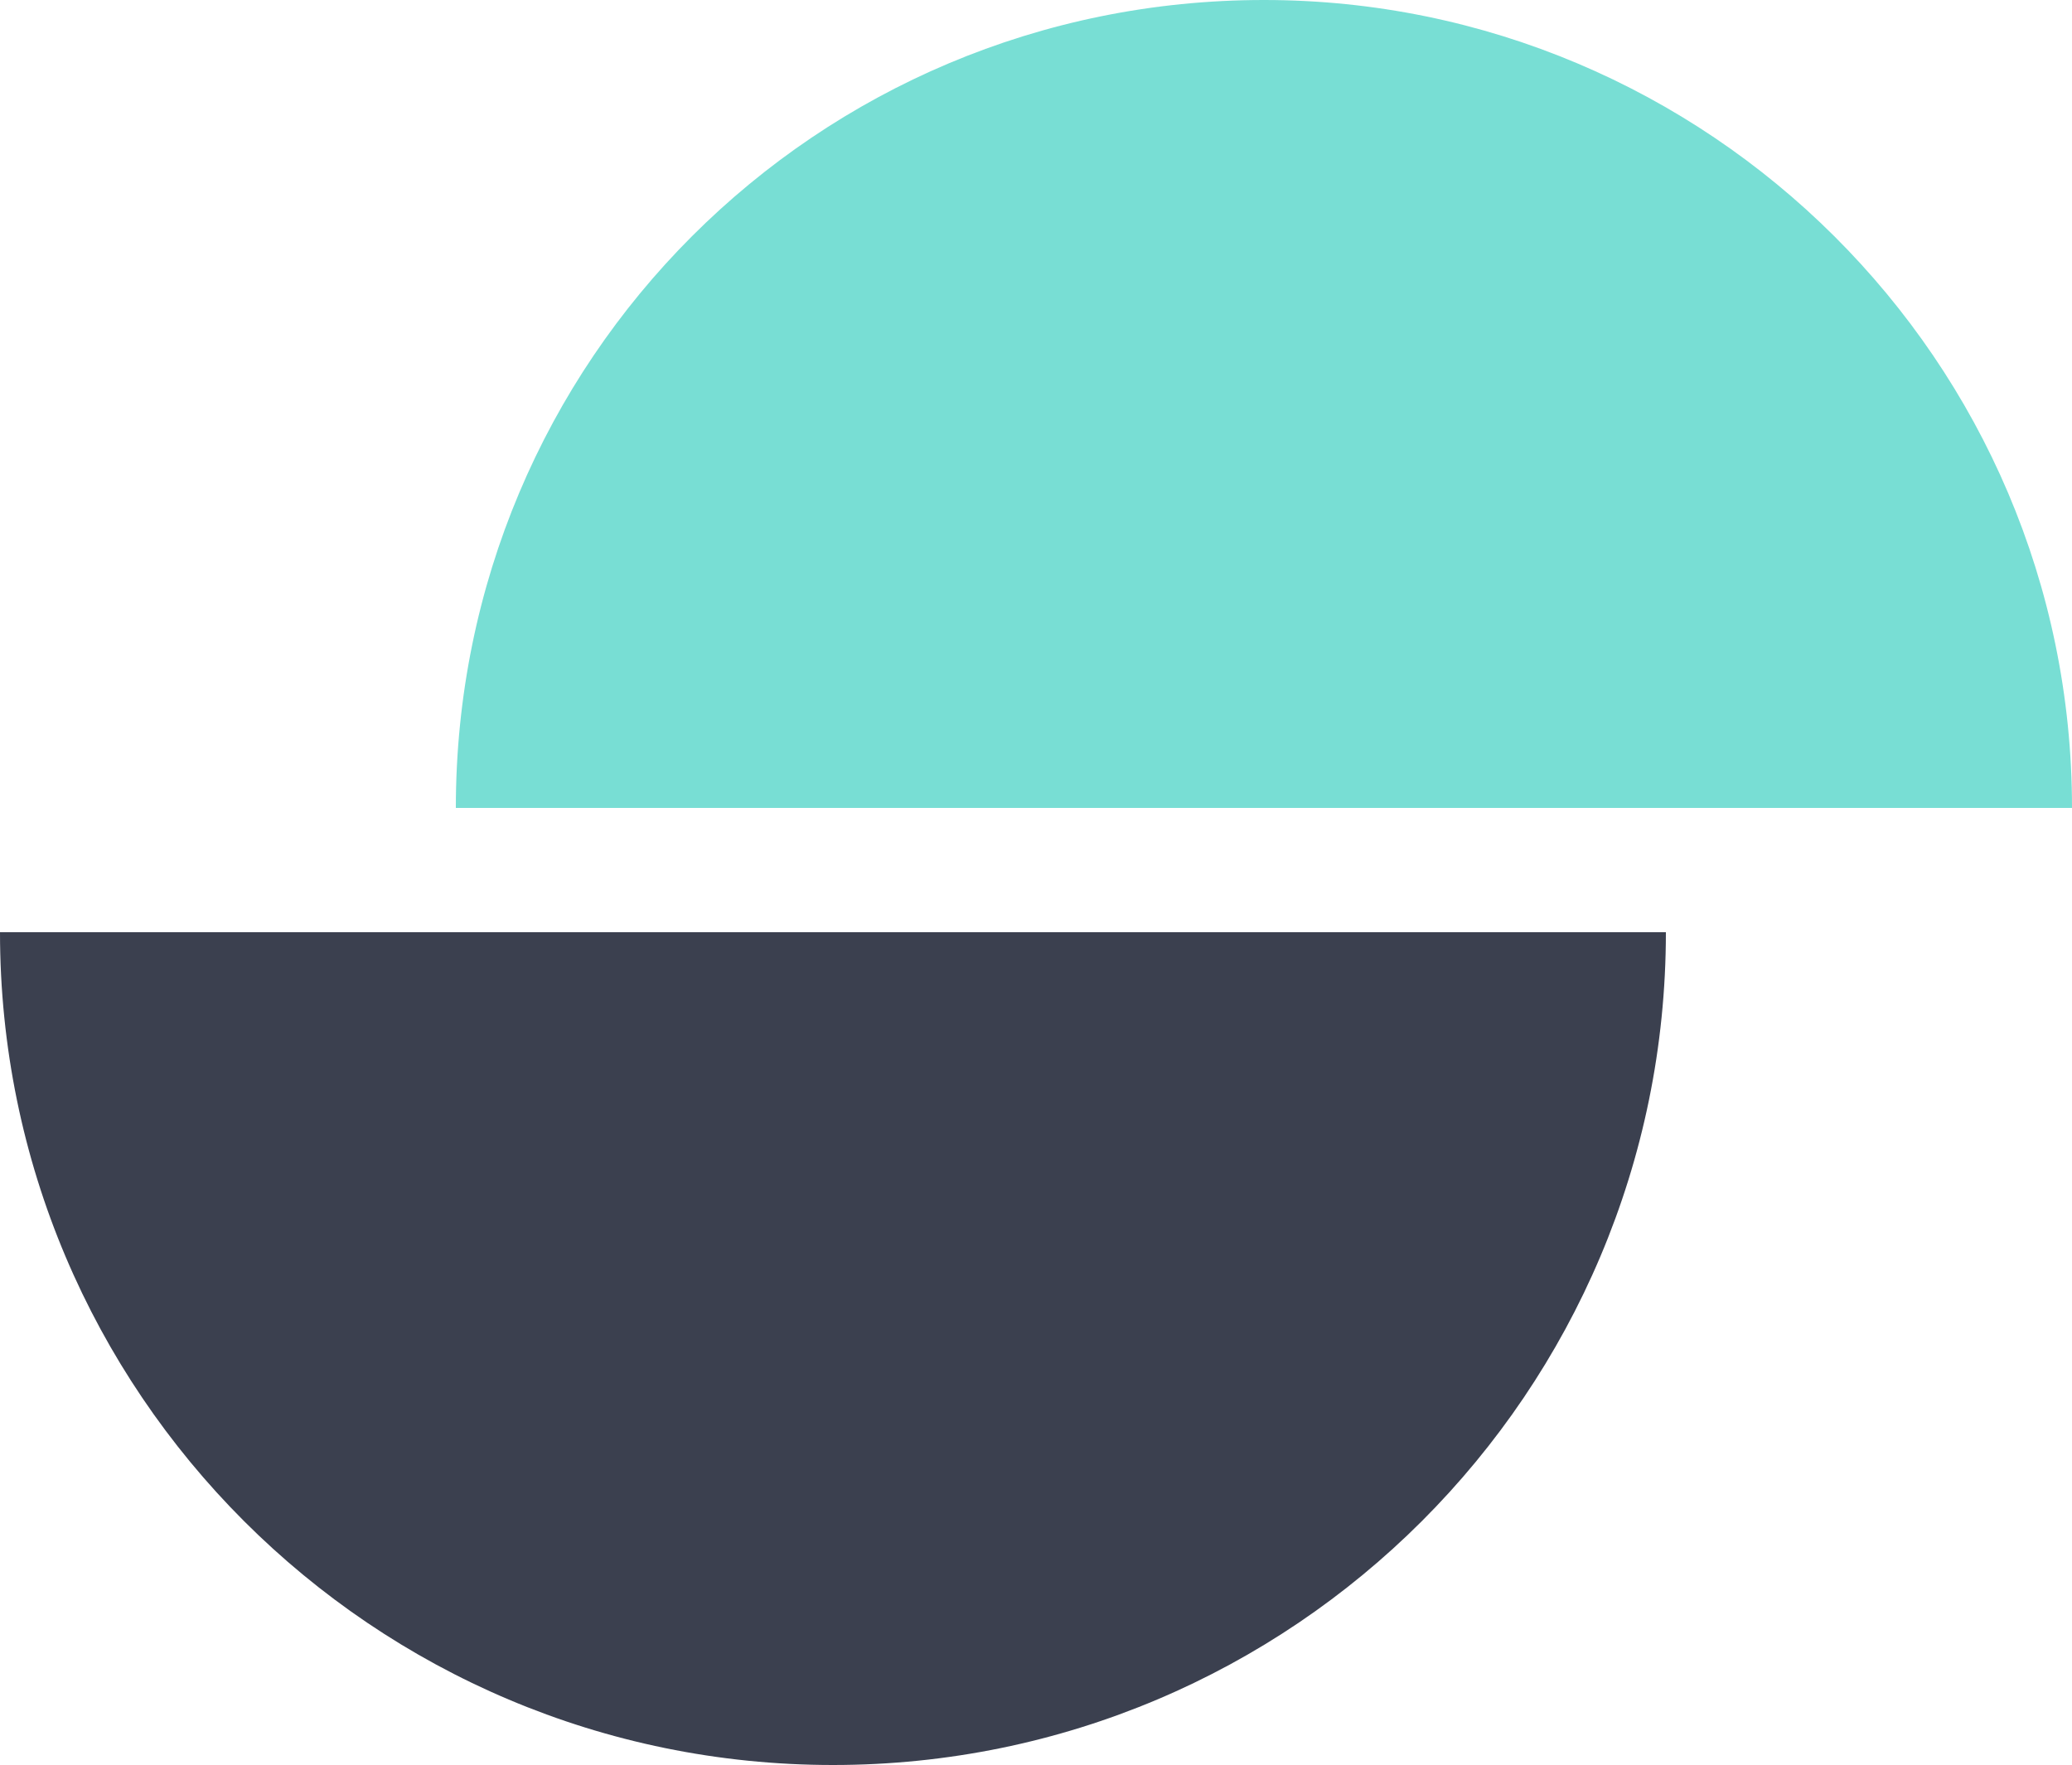 <?xml version="1.0" encoding="utf-8"?>
<!-- Generator: Adobe Illustrator 26.0.3, SVG Export Plug-In . SVG Version: 6.00 Build 0)  -->
<svg version="1.1" id="Layer_1" xmlns="http://www.w3.org/2000/svg" xmlns:xlink="http://www.w3.org/1999/xlink" x="0px" y="0px"
	 width="50px" height="42.6px" viewBox="0 0 50 42.6" style="enable-background:new 0 0 50 42.6;" xml:space="preserve">
<style type="text/css">
	.st0{fill:#3B404F;}
	.st1{fill:#78DED4;}
</style>
<path class="st0" d="M20.1,42.6c11.1,0,20.1-9,20.1-20.1H0C0,33.6,9,42.6,20.1,42.6z"/>
<path class="st1" d="M30.5,0C19.7,0,11,8.7,11,19.5h39C50,8.7,41.2,0,30.5,0z"/>
</svg>
